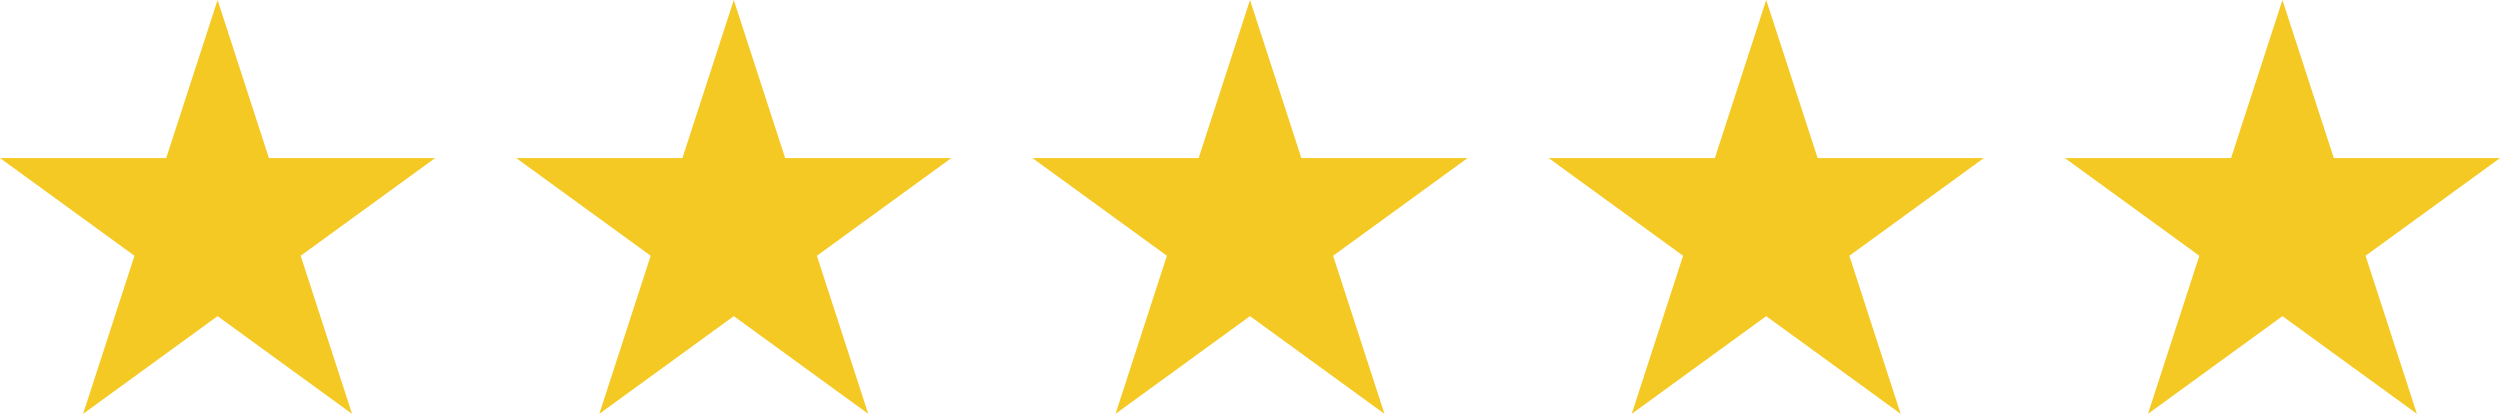 <svg xmlns="http://www.w3.org/2000/svg" xmlns:xlink="http://www.w3.org/1999/xlink" width="271" height="44.86" viewBox="0 0 271 44.86"><defs><clipPath id="a"><path d="M23.585,0,18.017,17.135H0l14.576,10.59L9.008,44.861,23.585,34.27l14.576,10.59L32.593,27.725l14.576-10.59H29.152Z" fill="#f5c924"/></clipPath><clipPath id="b"><path d="M790.019,0l-5.568,17.135H766.434l14.576,10.59-5.568,17.135,14.576-10.59,14.576,10.59-5.568-17.135L813.6,17.135H795.586Z" transform="translate(-766.434)" fill="#f5c924"/></clipPath><clipPath id="c"><path d="M1556.453,0l-5.568,17.135h-18.017l14.576,10.59-5.568,17.135,14.576-10.59,14.576,10.59-5.567-17.135,14.576-10.59H1562.02Z" transform="translate(-1532.868)" fill="#f5c924"/></clipPath><clipPath id="d"><path d="M2322.887,0l-5.568,17.135H2299.3l14.576,10.59-5.567,17.135,14.576-10.59,14.576,10.59L2331.9,27.725l14.576-10.59h-18.017Z" transform="translate(-2299.302)" fill="#f5c924"/></clipPath><clipPath id="e"><path d="M3089.322,0l-5.567,17.135h-18.017l14.576,10.59-5.567,17.135,14.576-10.59,14.576,10.59-5.567-17.135,14.576-10.59h-18.017Z" transform="translate(-3065.737)" fill="#f5c924"/></clipPath></defs><g clip-path="url(#a)"><rect width="53.35" height="55.153" transform="translate(-8.749 43.084) rotate(-78.521)" fill="#f5c924"/></g><g transform="translate(55.958)"><g clip-path="url(#b)"><rect width="53.35" height="55.153" transform="translate(-8.749 43.084) rotate(-78.521)" fill="#f5c924"/></g></g><g transform="translate(111.916)"><g clip-path="url(#c)"><rect width="53.35" height="55.153" transform="translate(-8.749 43.084) rotate(-78.521)" fill="#f5c924"/></g></g><g transform="translate(167.873)"><g clip-path="url(#d)"><rect width="53.35" height="55.153" transform="translate(-8.749 43.084) rotate(-78.521)" fill="#f5c924"/></g></g><g transform="translate(223.831)"><g clip-path="url(#e)"><rect width="53.35" height="55.153" transform="translate(-8.749 43.084) rotate(-78.521)" fill="#f5c924"/></g></g></svg>